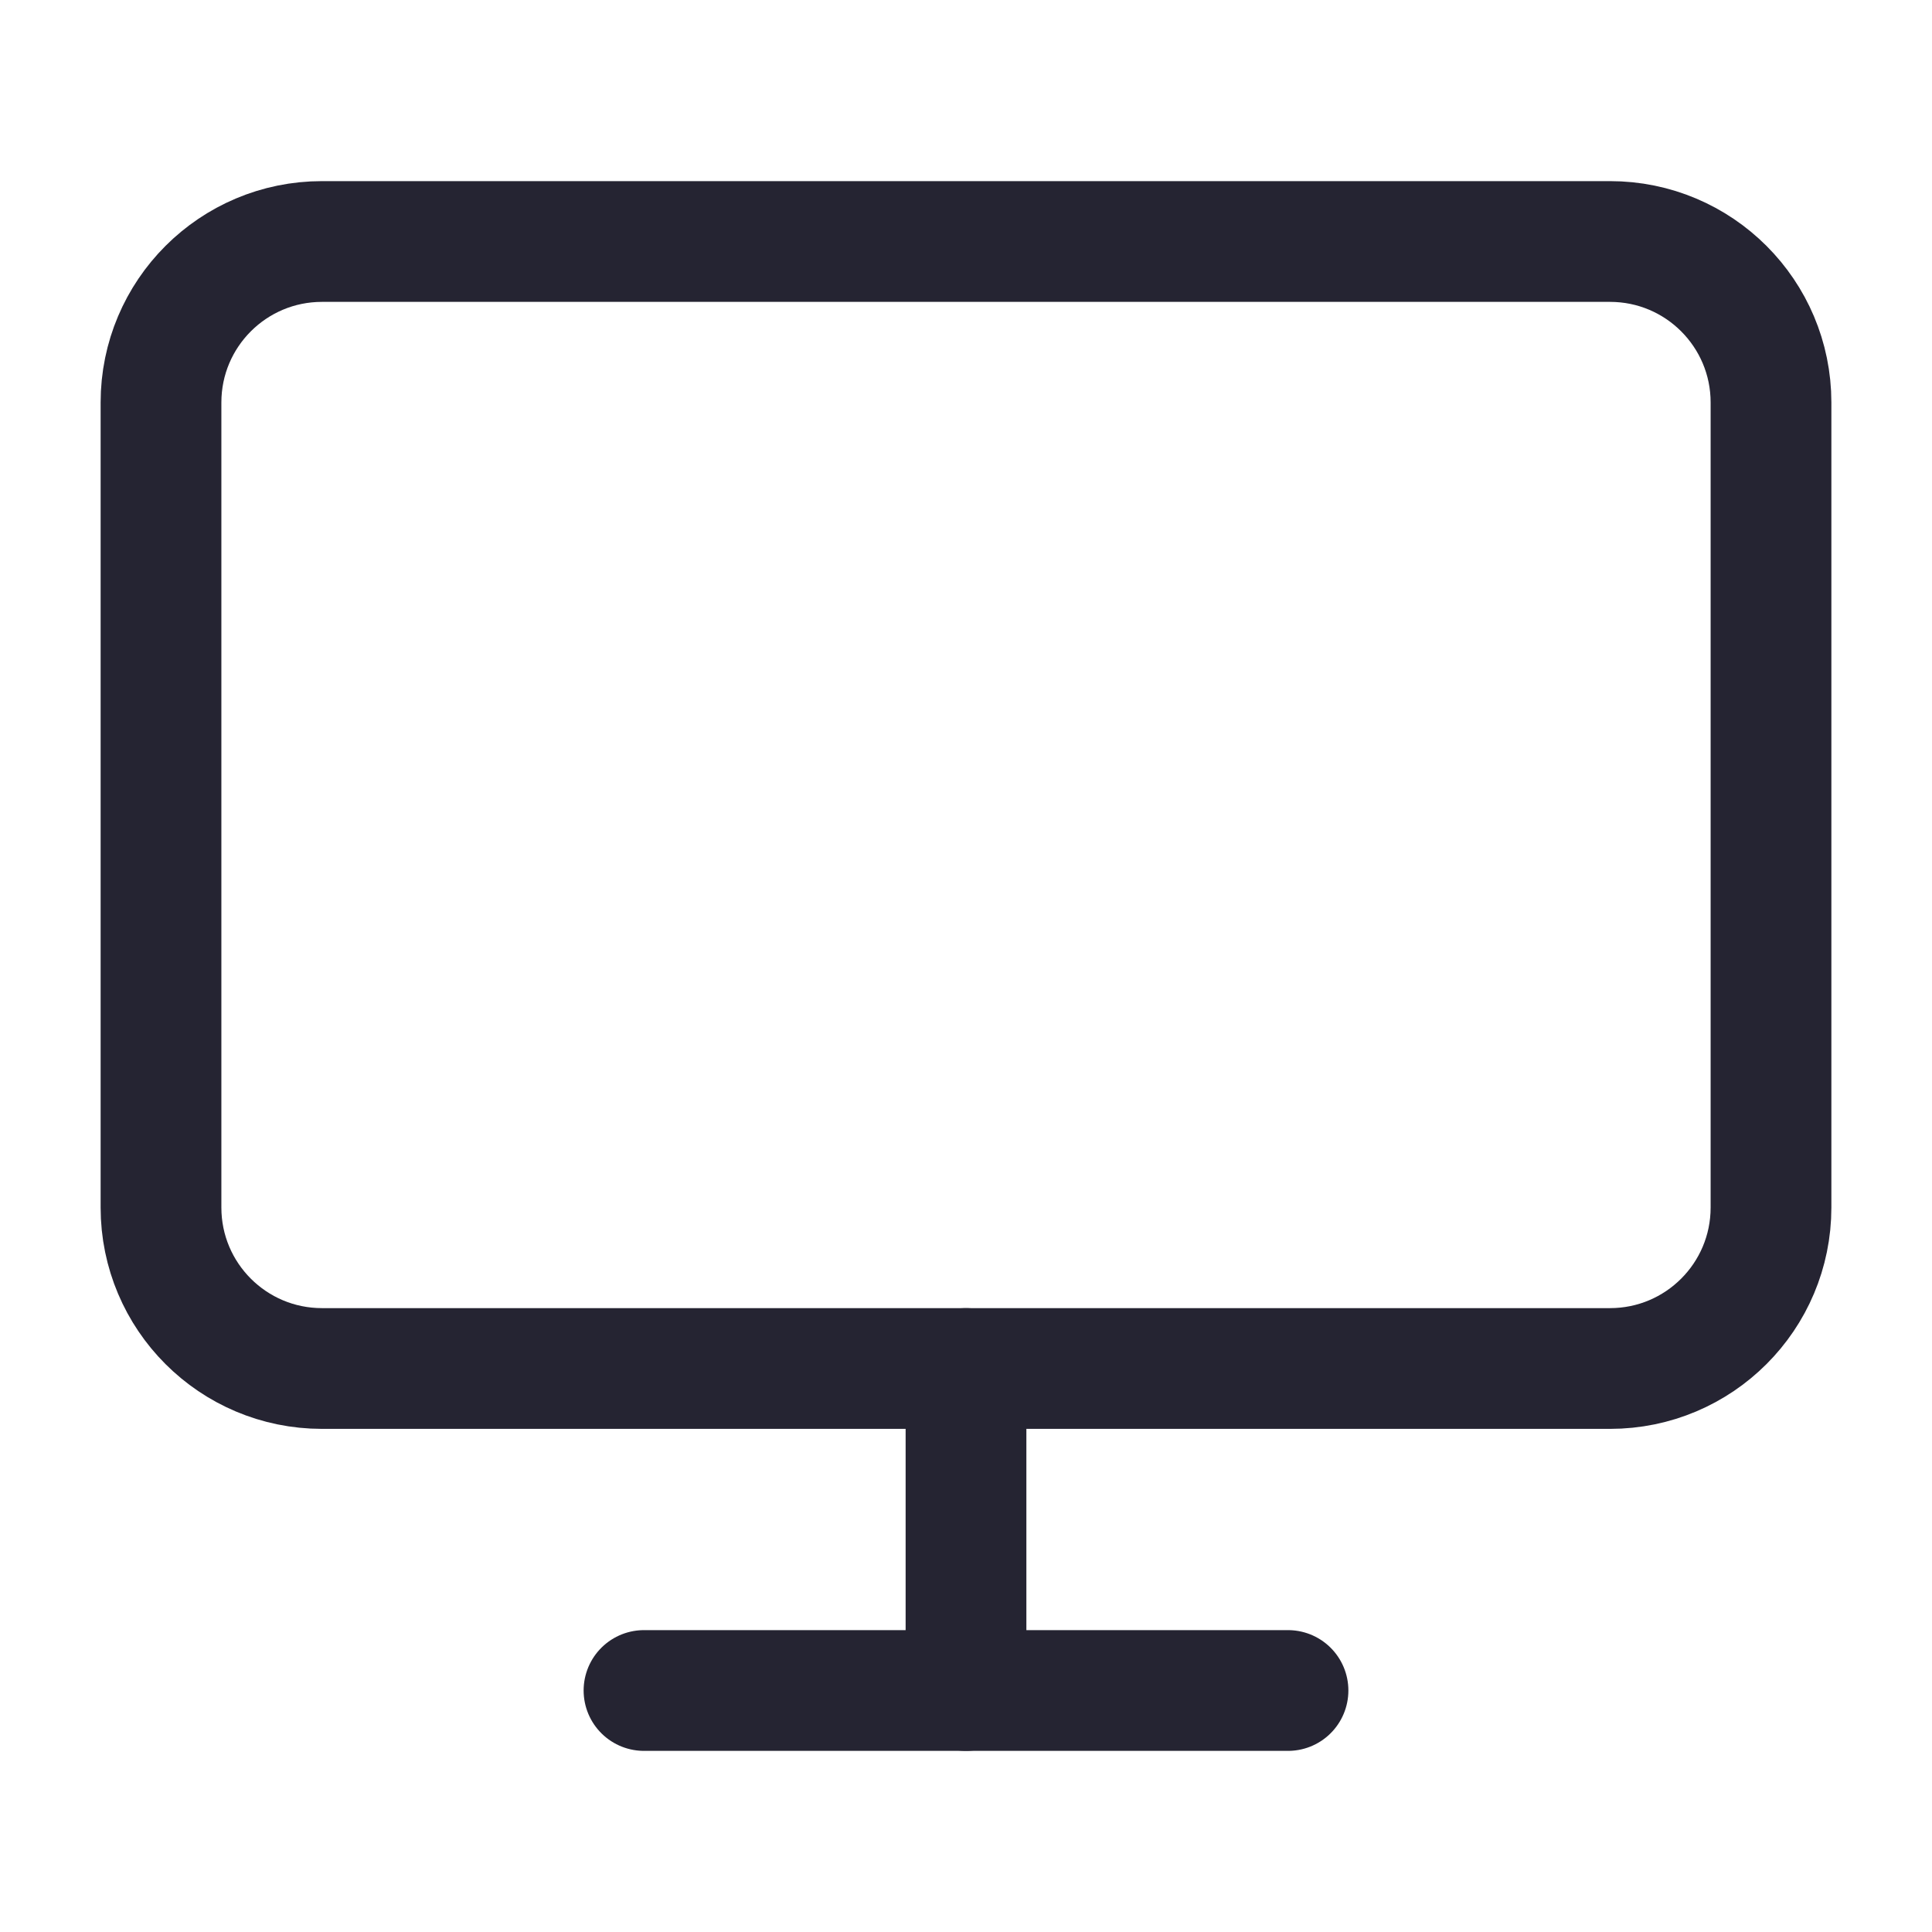 <?xml version="1.0" encoding="UTF-8"?>
<svg xmlns="http://www.w3.org/2000/svg" width="24" height="24" viewBox="0 0 24 24" fill="none">
  <path d="M20 3H4C2.895 3 2 3.895 2 5V15C2 16.105 2.895 17 4 17H20C21.105 17 22 16.105 22 15V5C22 3.895 21.105 3 20 3Z" stroke="#252432" stroke-width="1.5" stroke-linecap="round" stroke-linejoin="round"></path>
  <path d="M8 21H16" stroke="#252432" stroke-width="1.5" stroke-linecap="round" stroke-linejoin="round"></path>
  <path d="M12 17V21" stroke="#252432" stroke-width="1.5" stroke-linecap="round" stroke-linejoin="round"></path>
</svg>
